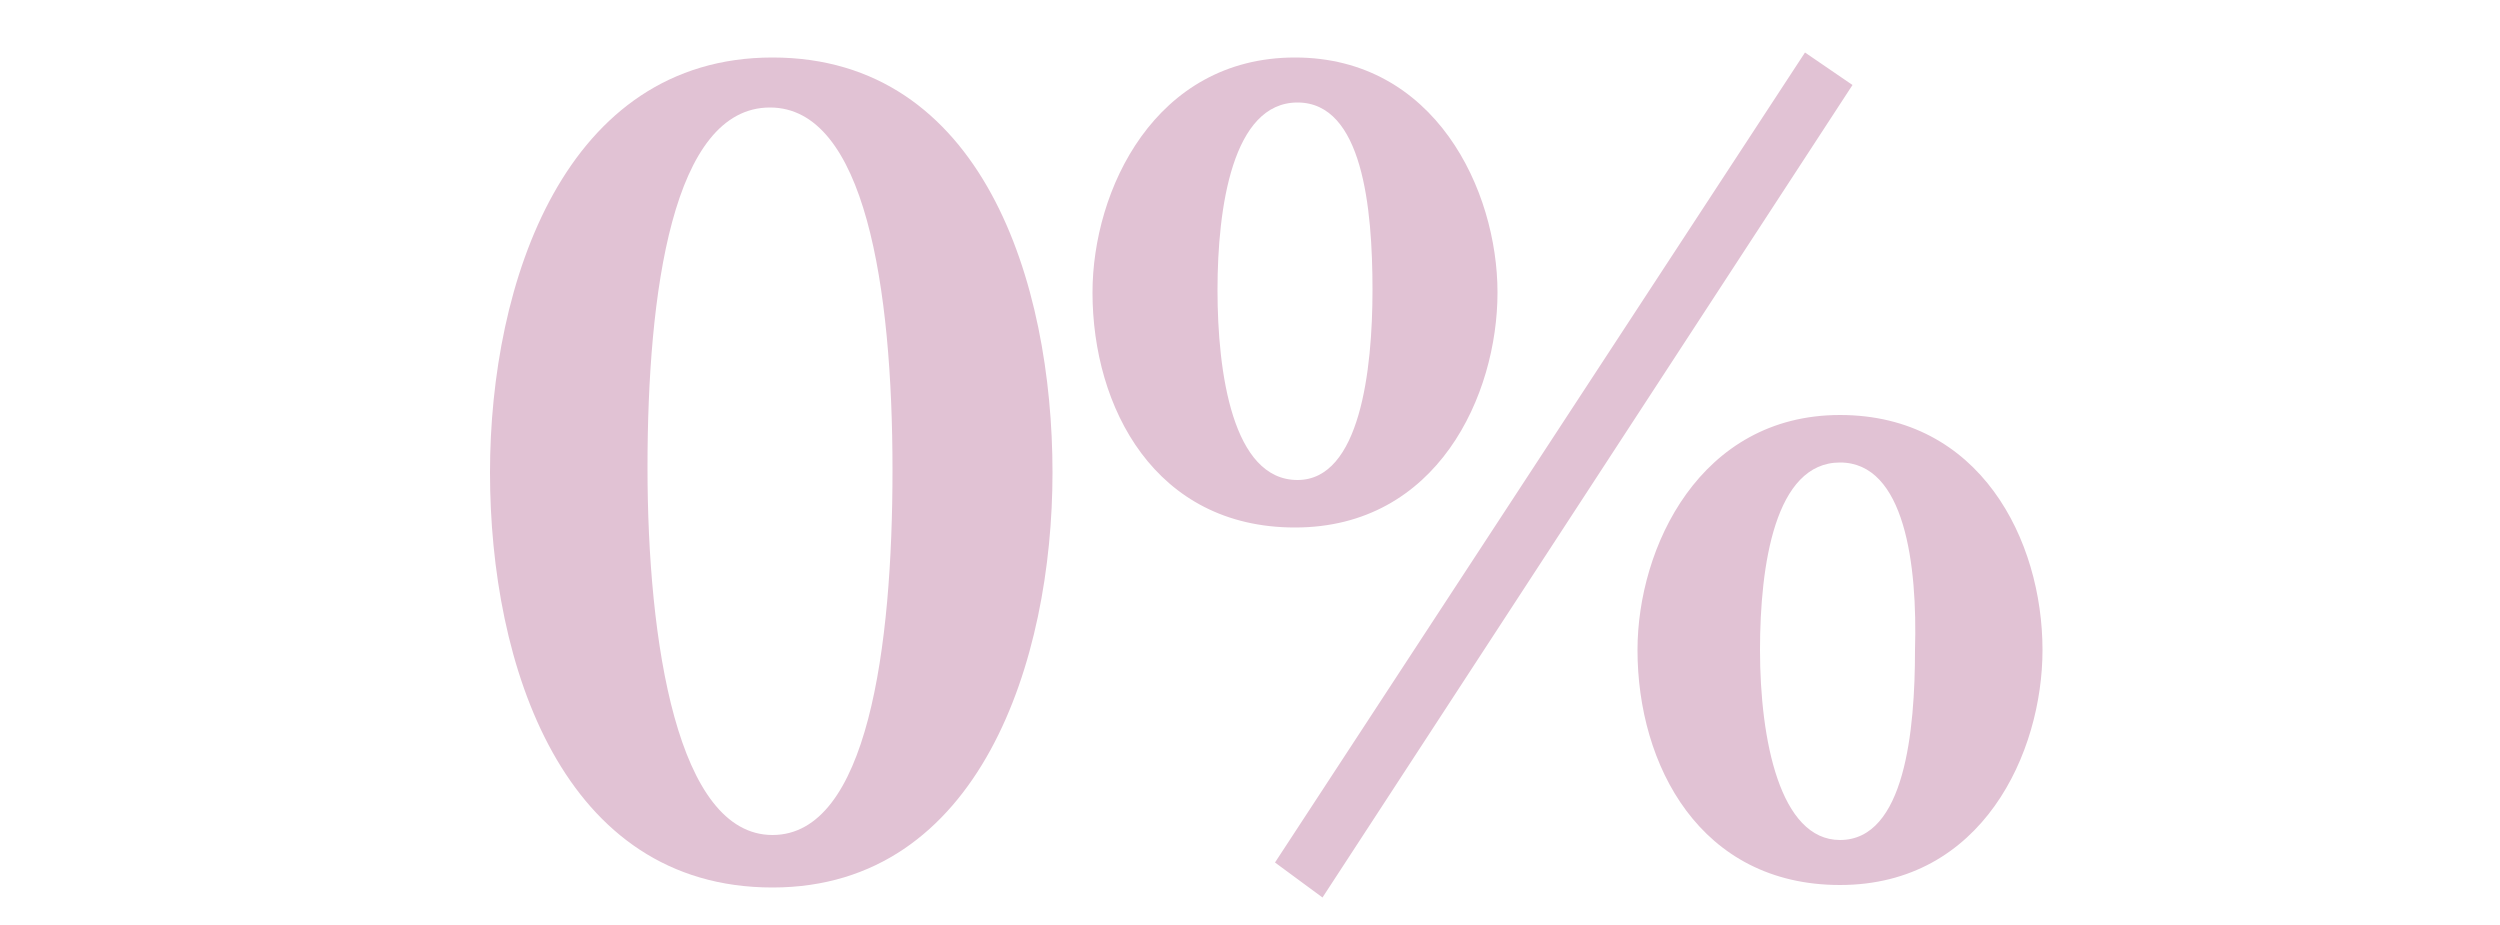 <?xml version="1.0" encoding="utf-8"?>
<!-- Generator: Adobe Illustrator 23.0.1, SVG Export Plug-In . SVG Version: 6.00 Build 0)  -->
<svg version="1.1" baseProfile="basic" id="Layer_1"
	 xmlns="http://www.w3.org/2000/svg" xmlns:xlink="http://www.w3.org/1999/xlink" x="0px" y="0px" viewBox="0 0 100 37"
	 xml:space="preserve">
<g>
	<path fill="#E1C2D4" d="M30.9,2.3c8.4,0,11.2,9,11.2,16.6c0,7.5-2.9,16.6-11.2,16.6c-8.4,0-11.3-8.9-11.3-16.6
		C19.6,11.3,22.6,2.3,30.9,2.3z M30.8,4.3c-3.9,0-4.9,7.4-4.9,14.4c0,7,1.2,14.7,5,14.7c3.8,0,4.8-7.5,4.8-14.6
		C35.7,11.5,34.6,4.3,30.8,4.3z"/>
	<path fill="#E1C2D4" d="M51.8,2.3c5.6,0,8.1,5.3,8.1,9.4c0,4.1-2.4,9.4-8.1,9.4c-5.6,0-8.1-4.8-8.1-9.4C43.7,7.6,46.2,2.3,51.8,2.3
		z M51.9,4.1c-2.6,0-3.2,4.2-3.2,7.5c0,3.3,0.6,7.6,3.2,7.6c2.5,0,3-4.4,3-7.6C54.9,8.3,54.5,4.1,51.9,4.1z M52.9,35.9L51,34.5
		L72.2,2.1l1.9,1.3L52.9,35.9z M73.6,16.6c5.6,0,8.1,5,8.1,9.4c0,4.1-2.4,9.4-8.1,9.4c-5.6,0-8.1-4.8-8.1-9.4
		C65.5,21.9,68,16.6,73.6,16.6z M73.6,18.5c-2.6,0-3.2,4.1-3.2,7.5c0,3.6,0.8,7.6,3.2,7.6c2.6,0,3-4.4,3-7.6
		C76.7,22.6,76.2,18.5,73.6,18.5z"/>
</g>
<g>
</g>
<g>
</g>
<g>
</g>
<g>
</g>
<g>
</g>
<g>
</g>
<g>
</g>
<g>
</g>
<g>
</g>
<g>
</g>
<g>
</g>
<g>
</g>
<g>
</g>
<g>
</g>
<g>
</g>
</svg>
